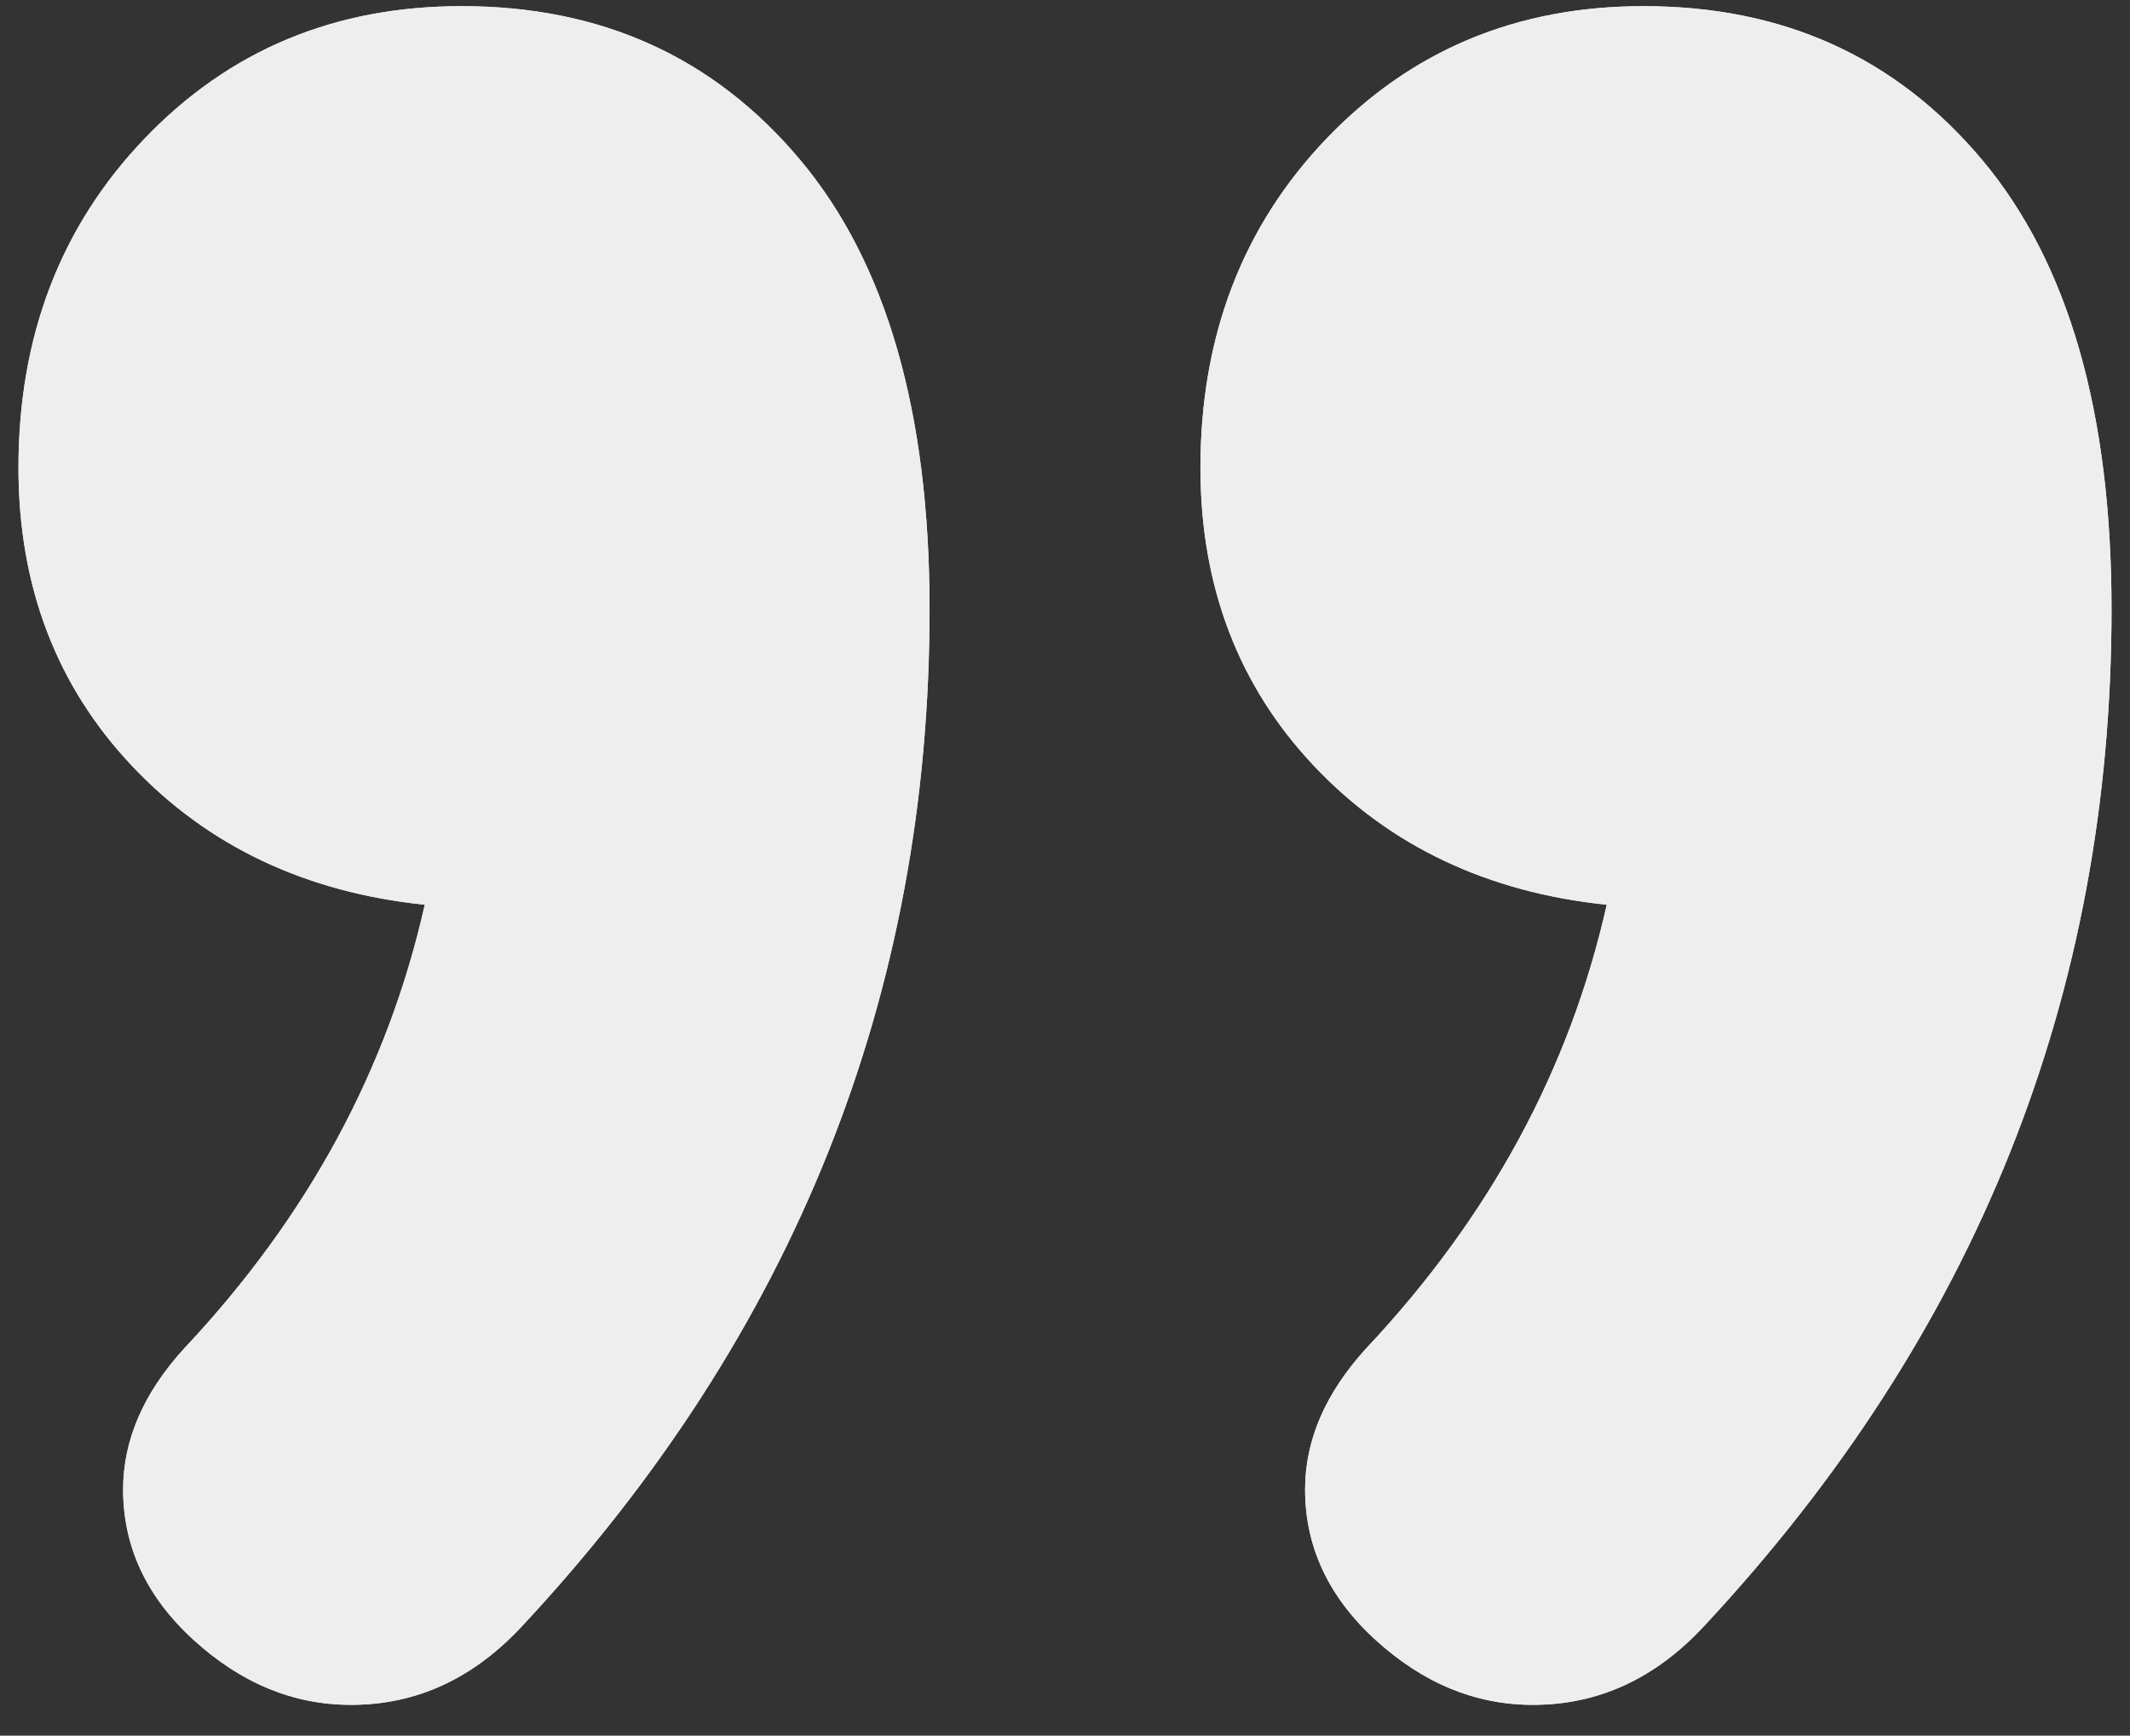 <?xml version="1.0" encoding="utf-8"?>
<!-- Generator: Adobe Illustrator 25.4.1, SVG Export Plug-In . SVG Version: 6.00 Build 0)  -->
<svg version="1.1" id="Layer_1" xmlns="http://www.w3.org/2000/svg" xmlns:xlink="http://www.w3.org/1999/xlink" x="0px" y="0px"
	 viewBox="0 0 346 282" style="enable-background:new 0 0 346 282;" xml:space="preserve">
<rect x="0" y="0" width="346" height="282" fill="#333333" stroke="none"/>
<style type="text/css">
	.st0{enable-background:new    ;}
	.st1{fill:#EEEEEE;}
</style>
<g class="st0">
	<path class="st1" d="M130,26c14,16.7,21,41,21,73c0,62.7-22,117.7-66,165c-8,8.7-17.3,13-28,13c-9.3,0-17.8-3.5-25.5-10.5
		S20,251.3,20,242c0-8,3.3-15.7,10-23c20-21.3,33-45.3,39-72c-19.3-2-35.2-9.5-47.5-22.5S3,95.3,3,76c0-21.3,6.8-39.2,20.5-53.5
		S54.3,1,75,1C97.7,1,116,9.3,130,26z M322,26c14,16.7,21,41,21,73c0,62.7-22,117.7-66,165c-8,8.7-17.3,13-28,13
		c-9.3,0-17.8-3.5-25.5-10.5S212,251.3,212,242c0-8,3.3-15.7,10-23c20-21.3,33-45.3,39-72c-19.3-2-35.2-9.5-47.5-22.5
		C201.2,111.5,195,95.3,195,76c0-21.3,6.8-39.2,20.5-53.5C229.2,8.2,246.3,1,267,1C289.7,1,308,9.3,322,26z"/>
</g>
<g class="st0">
	<path class="st1" d="M130,26c14,16.7,21,41,21,73c0,62.7-22,117.7-66,165c-8,8.7-17.3,13-28,13c-9.3,0-17.8-3.5-25.5-10.5
		S20,251.3,20,242c0-8,3.3-15.7,10-23c20-21.3,33-45.3,39-72c-19.3-2-35.2-9.5-47.5-22.5S3,95.3,3,76c0-21.3,6.8-39.2,20.5-53.5
		S54.3,1,75,1C97.7,1,116,9.3,130,26z M322,26c14,16.7,21,41,21,73c0,62.7-22,117.7-66,165c-8,8.7-17.3,13-28,13
		c-9.3,0-17.8-3.5-25.5-10.5S212,251.3,212,242c0-8,3.3-15.7,10-23c20-21.3,33-45.3,39-72c-19.3-2-35.2-9.5-47.5-22.5
		C201.2,111.5,195,95.3,195,76c0-21.3,6.8-39.2,20.5-53.5C229.2,8.2,246.3,1,267,1C289.7,1,308,9.3,322,26z"/>
</g>
</svg>
